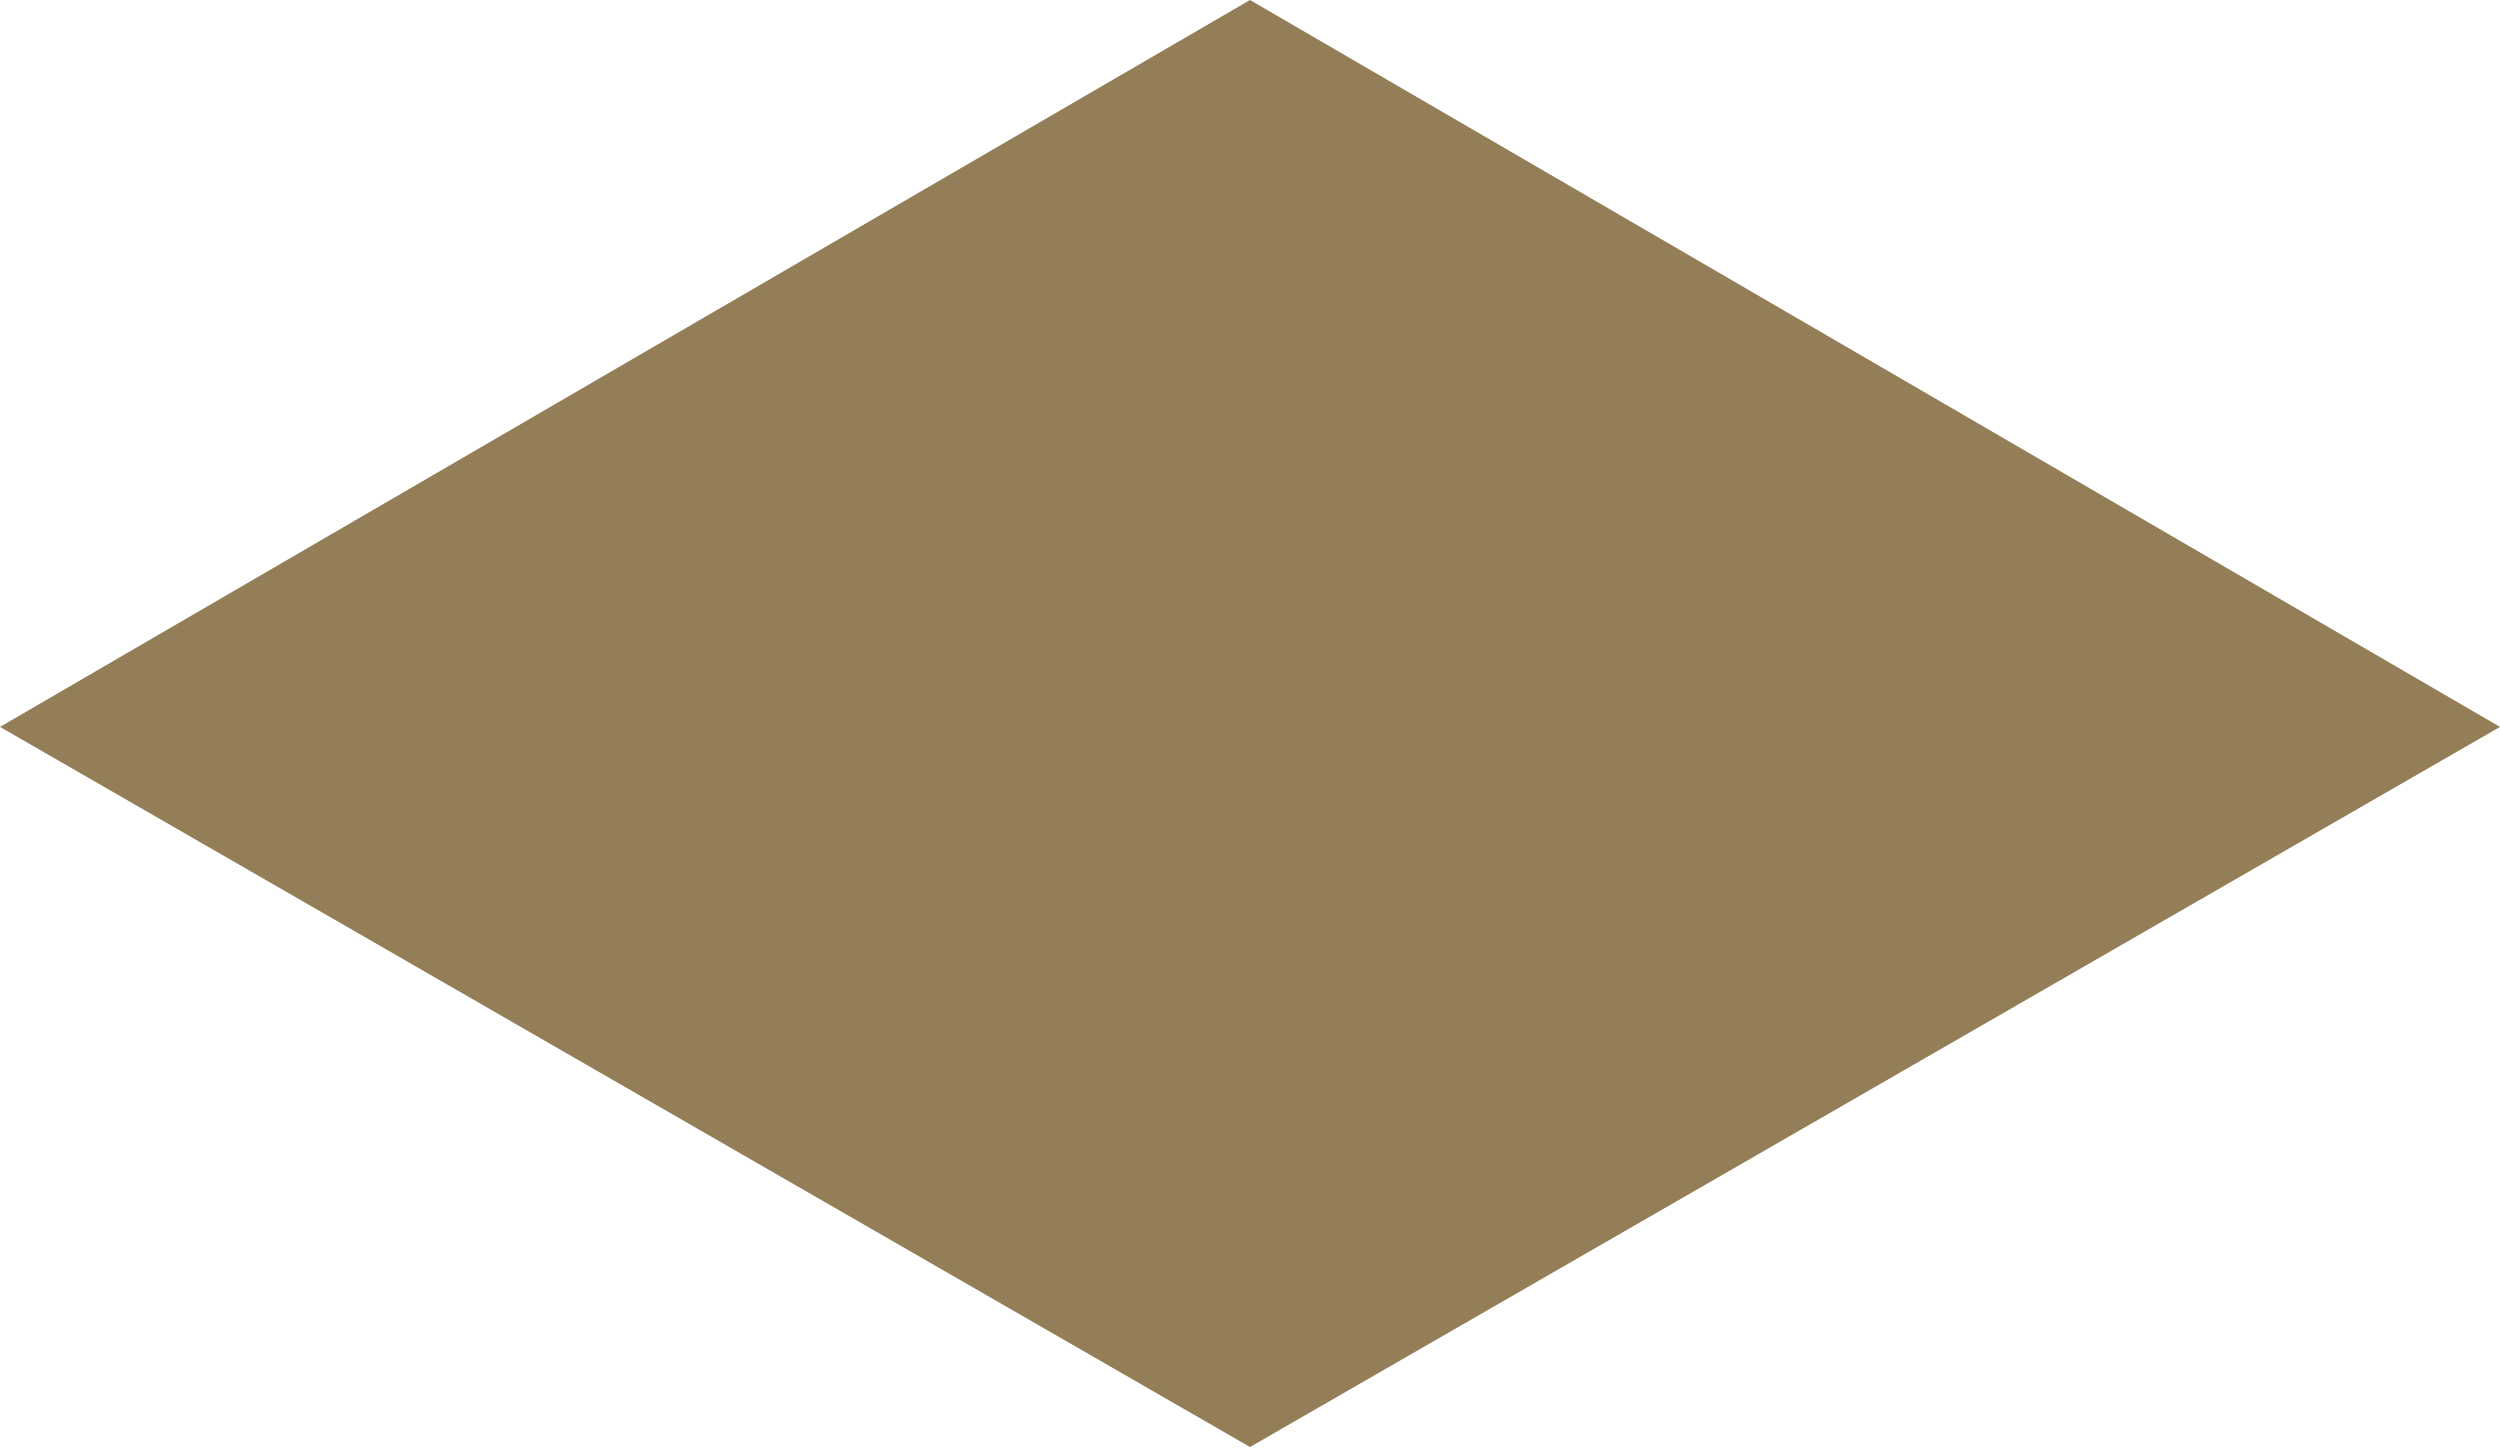 <?xml version="1.0" encoding="UTF-8"?> <svg xmlns="http://www.w3.org/2000/svg" width="184" height="107" viewBox="0 0 184 107" fill="none"><path d="M184 53.5L92 0L0 53.5L92 106.5L184 53.5Z" fill="#937E58"></path></svg> 